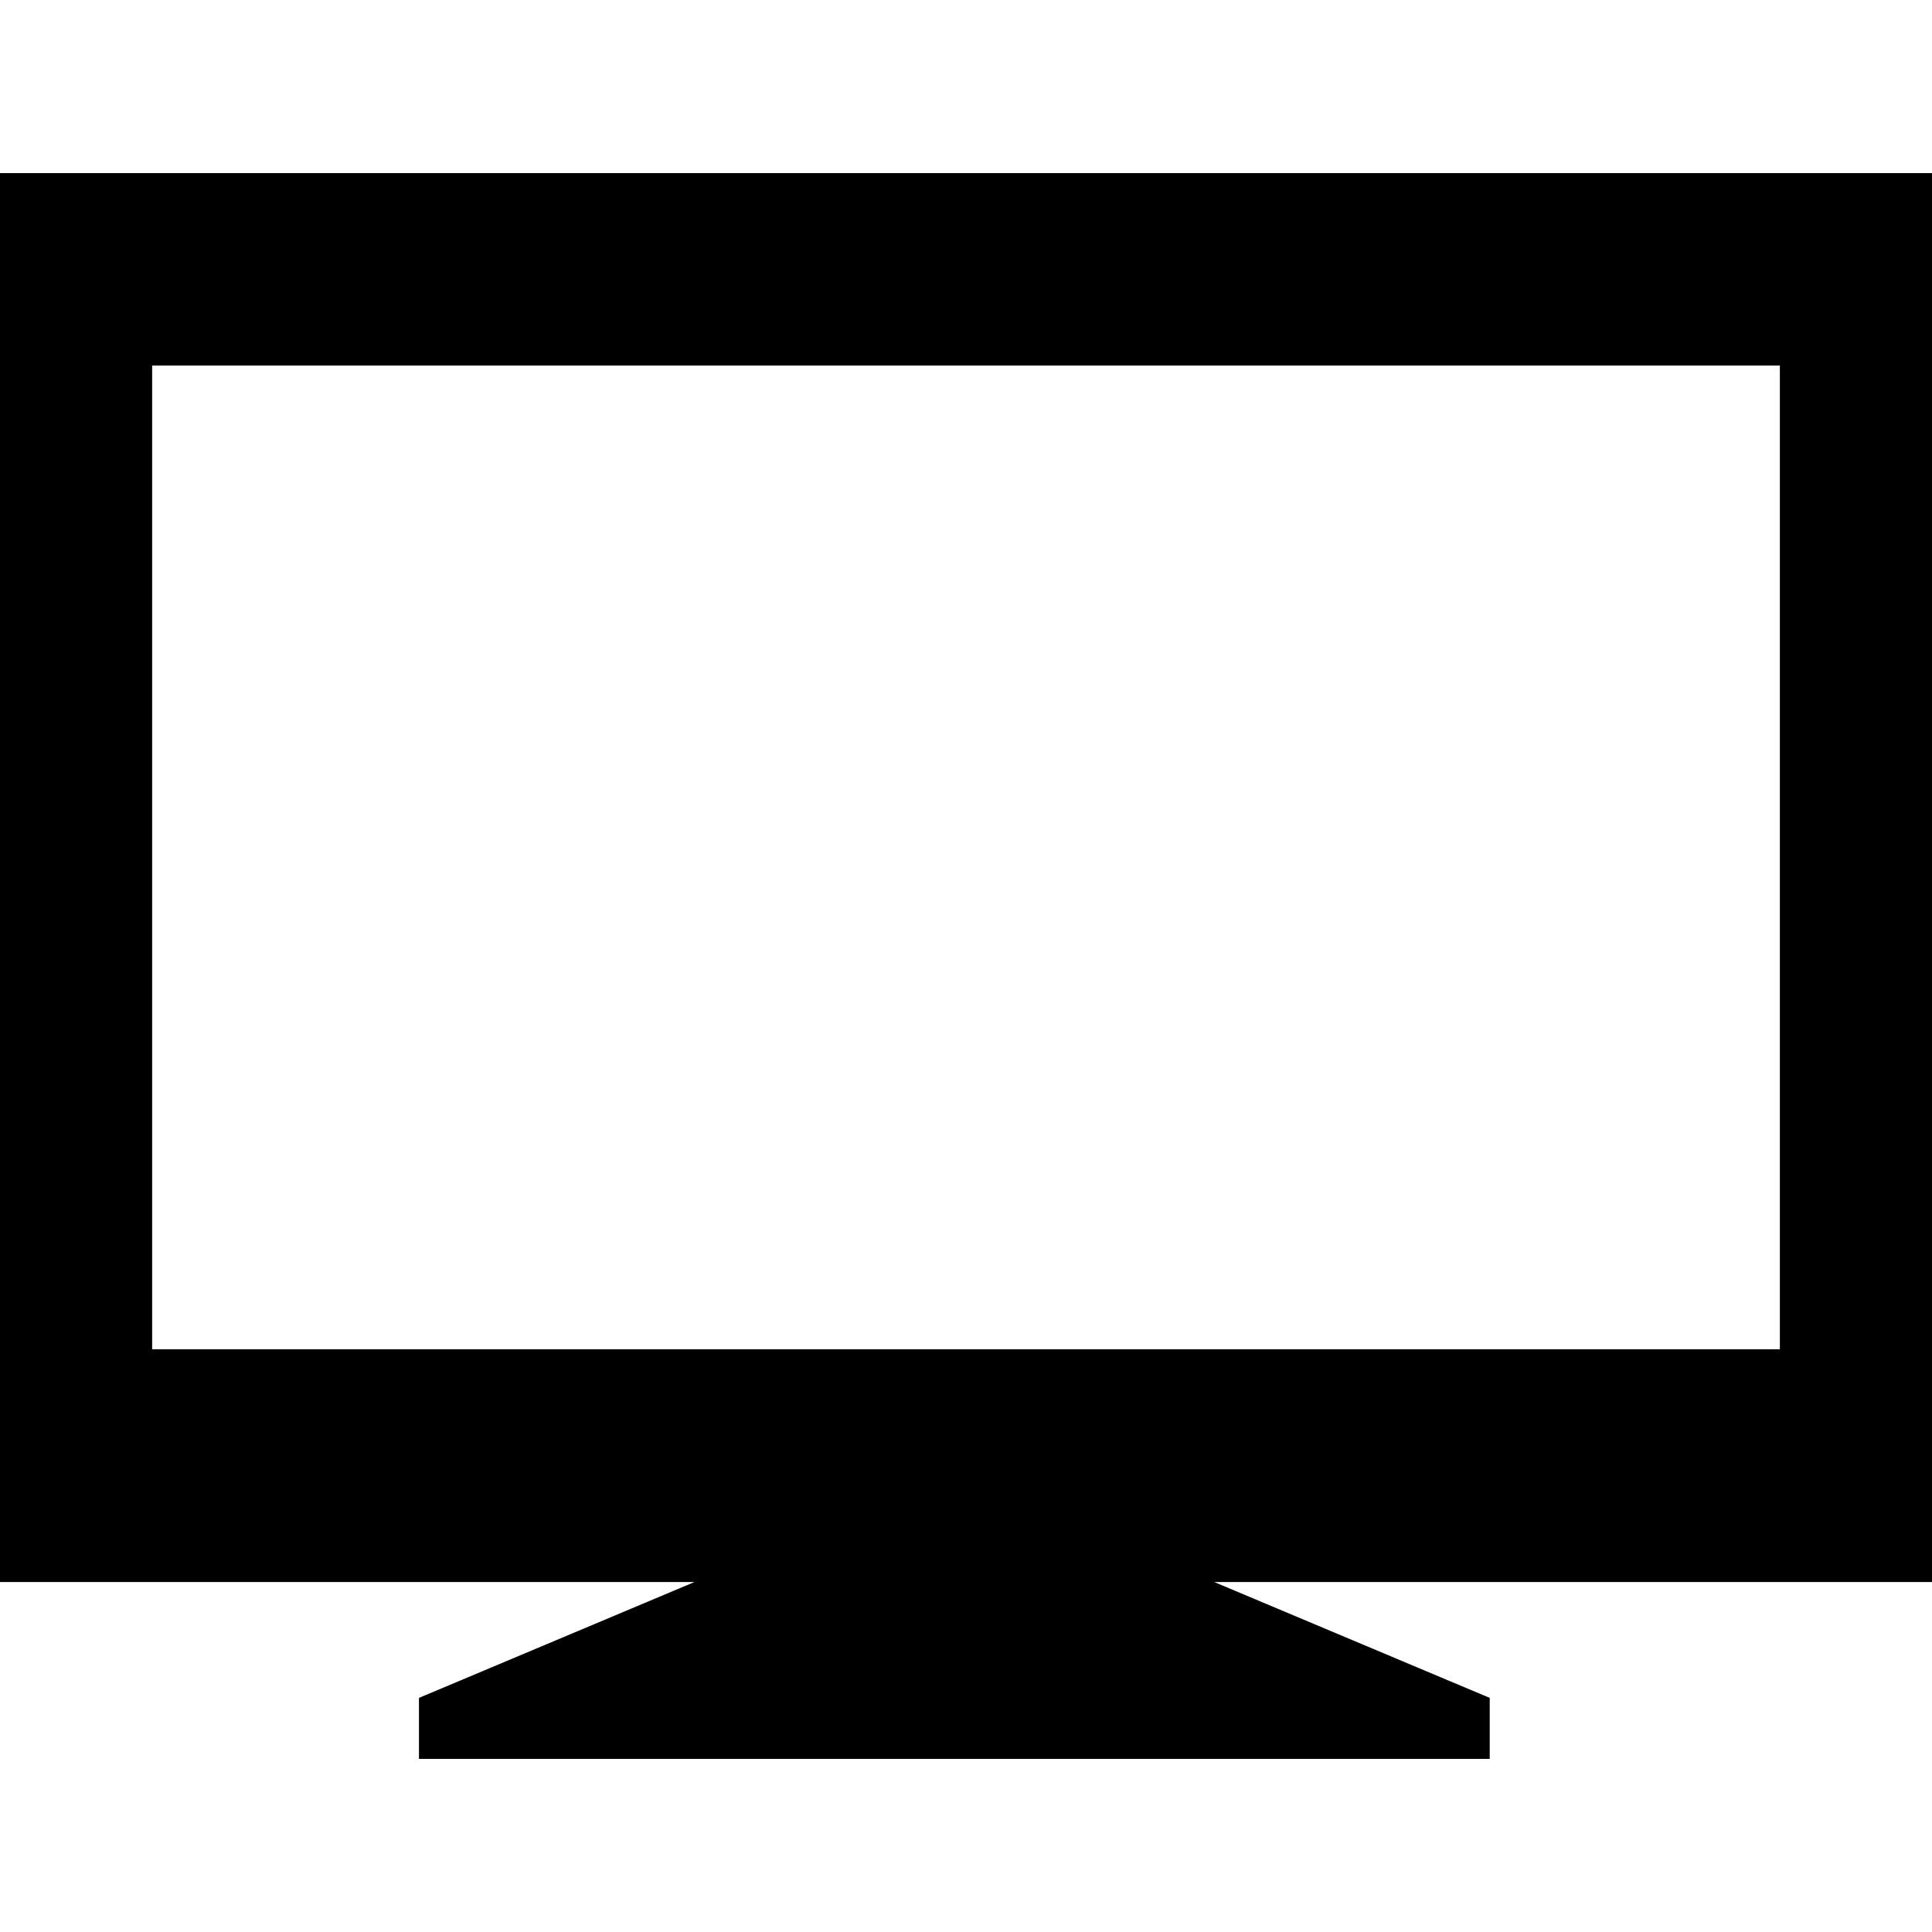 <?xml version="1.0" encoding="iso-8859-1"?>
<!-- Uploaded to: SVG Repo, www.svgrepo.com, Generator: SVG Repo Mixer Tools -->
<!DOCTYPE svg PUBLIC "-//W3C//DTD SVG 1.1//EN" "http://www.w3.org/Graphics/SVG/1.1/DTD/svg11.dtd">
<svg fill="#000000" version="1.1" id="Capa_1" xmlns="http://www.w3.org/2000/svg" xmlns:xlink="http://www.w3.org/1999/xlink" 
	 width="800px" height="800px" viewBox="0 0 236.064 236.064"
	 xml:space="preserve">
<g>
	<g id="Layer_17_25_">
		<path d="M236.064,193.303V21.149H0v172.153h84.853l-33.66,14.157v7.455h130.832v-7.455l-33.662-14.157H236.064z M18.59,44.663
			h198.884v120.198H18.59V44.663z"/>
	</g>
</g>
</svg>